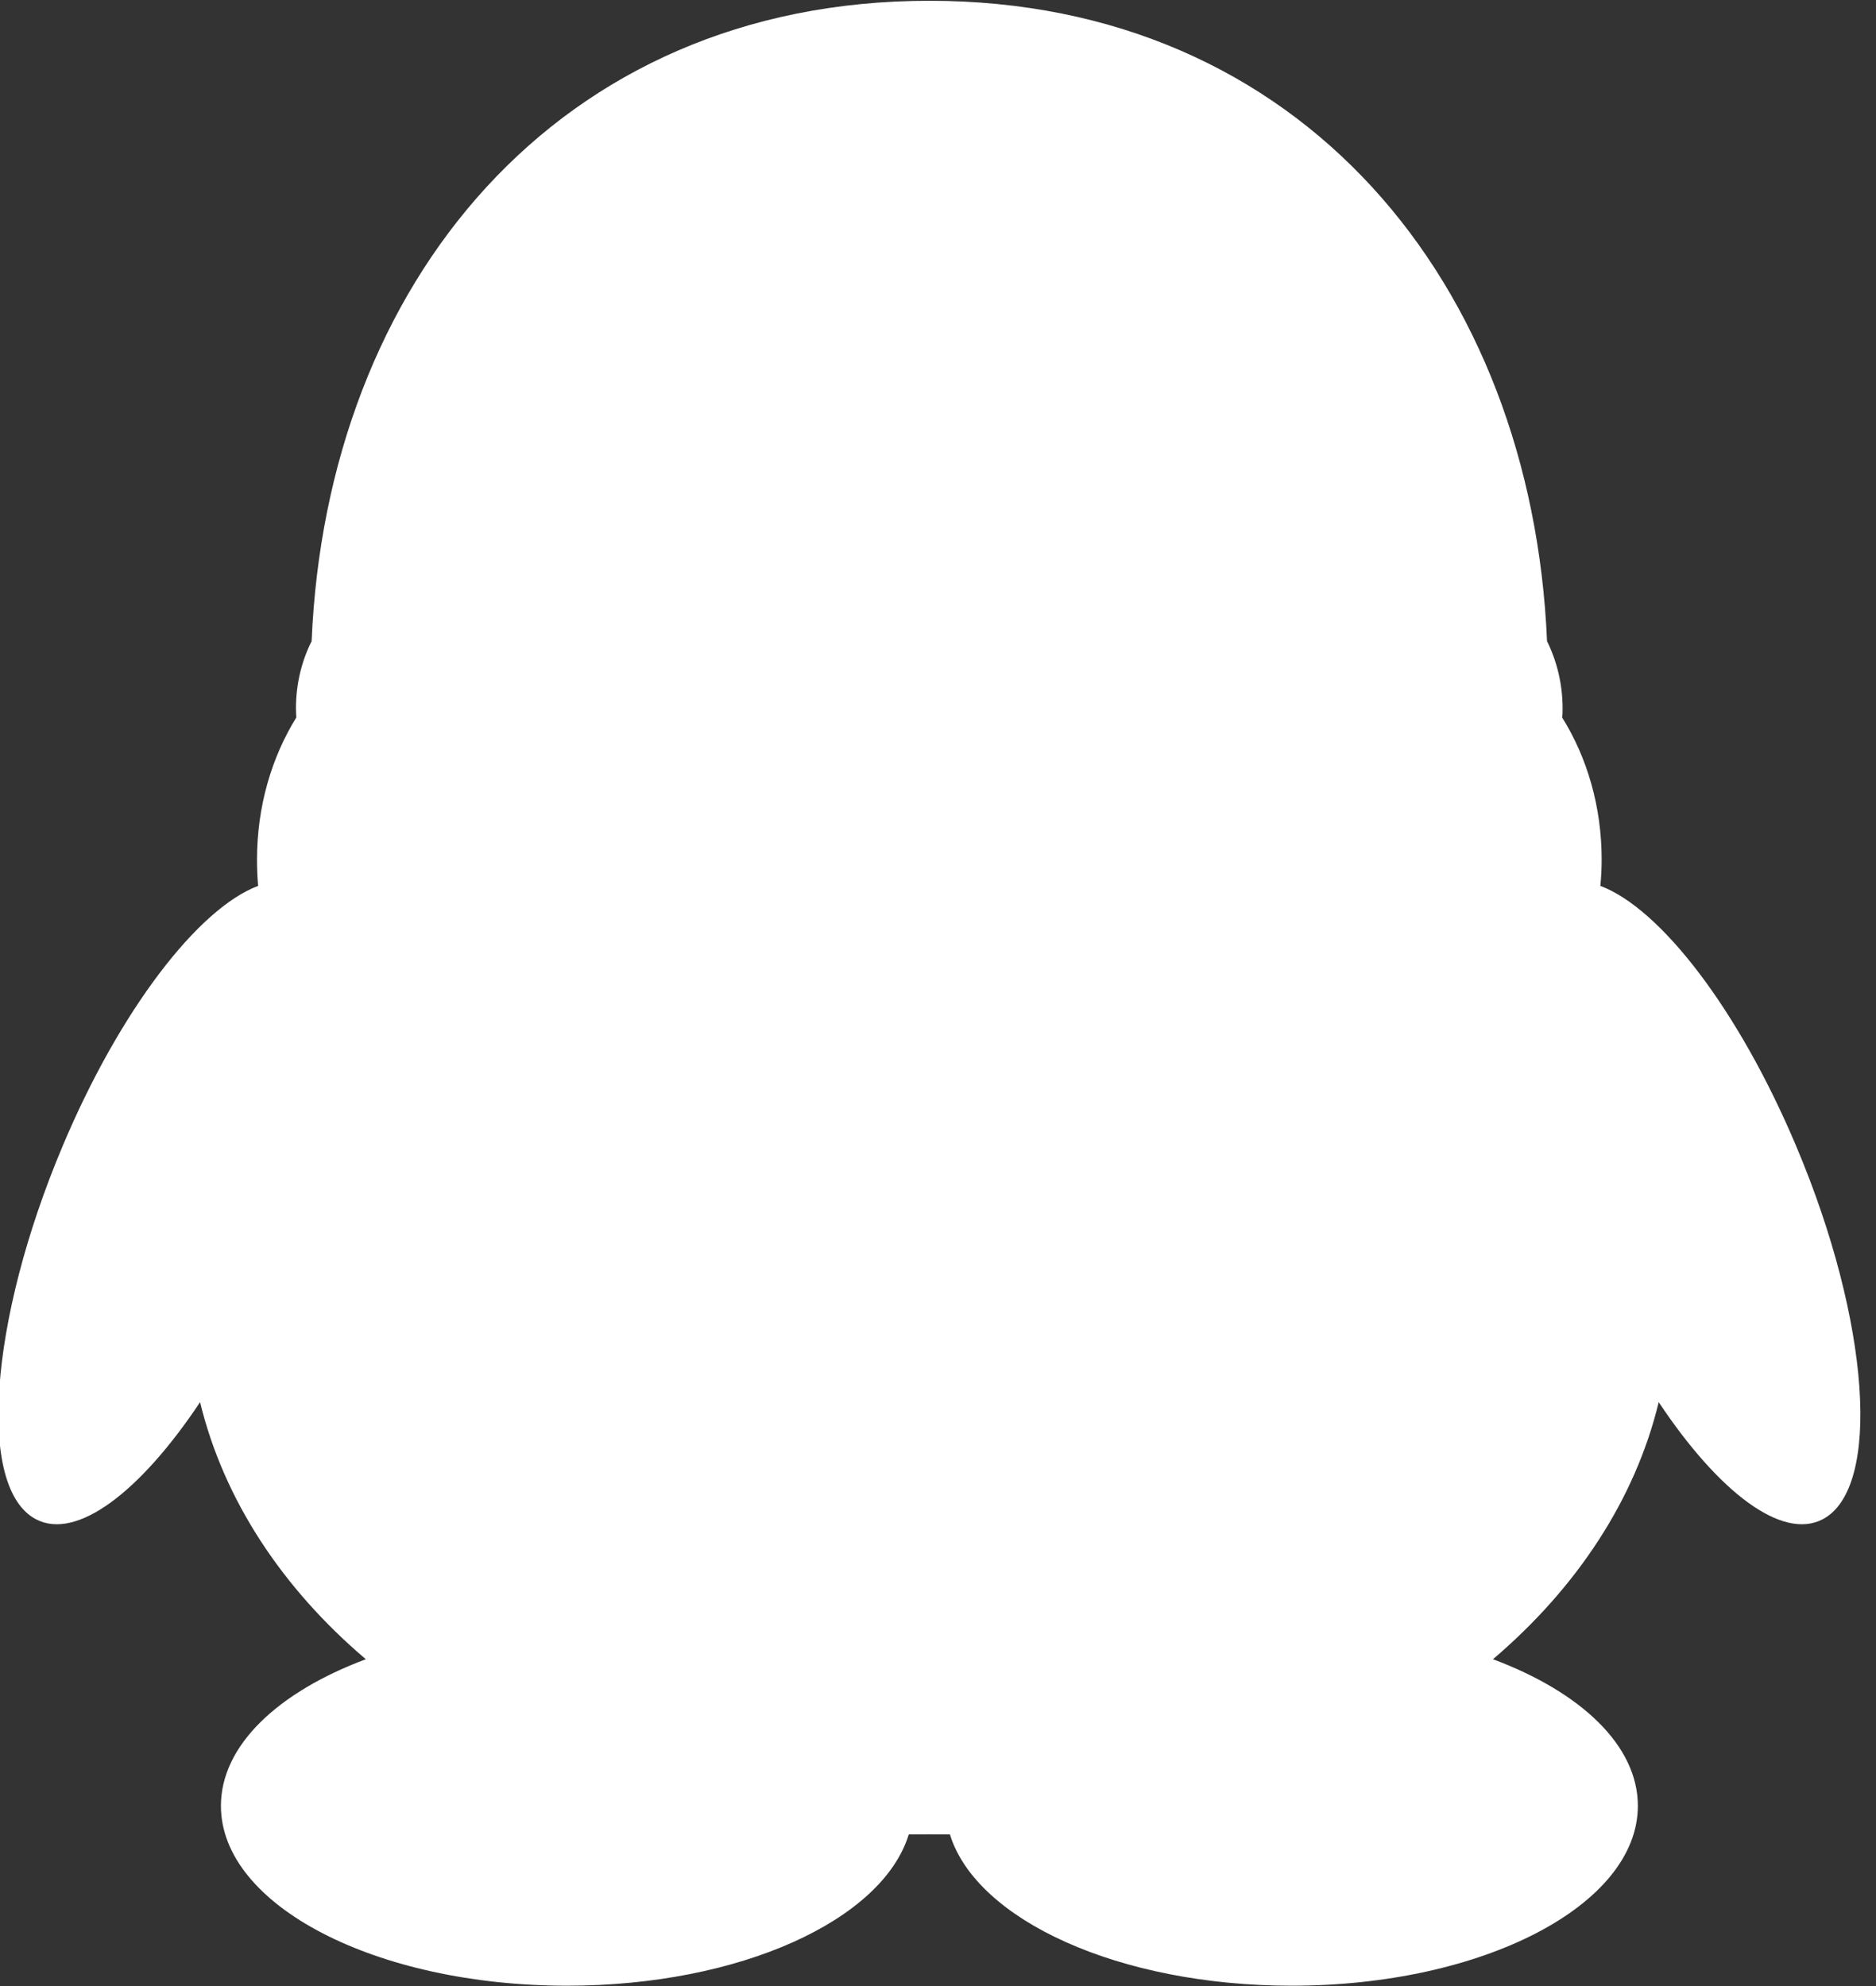 <svg 
 xmlns="http://www.w3.org/2000/svg"
 xmlns:xlink="http://www.w3.org/1999/xlink"
 width="17px" height="18px">
<rect width="100%" height="100%" fill="#333333" stroke="none"/>
<path fill-rule="evenodd"  fill="rgb(255, 255, 255)"
 d="M0.565,10.393 C-0.101,11.976 -0.209,13.487 0.325,13.769 C0.694,13.964 1.272,13.521 1.813,12.708 C2.028,13.594 2.558,14.395 3.315,15.038 C2.521,15.335 2.002,15.818 2.002,16.367 C2.002,17.269 3.406,17.997 5.139,17.997 C6.702,17.997 7.996,17.405 8.235,16.626 C8.299,16.625 8.546,16.625 8.608,16.626 C8.848,17.403 10.143,17.997 11.705,17.997 C13.438,17.997 14.842,17.267 14.842,16.367 C14.842,15.819 14.324,15.335 13.529,15.038 C14.285,14.394 14.817,13.594 15.031,12.708 C15.572,13.521 16.148,13.964 16.518,13.769 C17.052,13.487 16.947,11.976 16.279,10.393 C15.755,9.148 15.045,8.232 14.502,8.029 C14.510,7.951 14.514,7.870 14.514,7.791 C14.514,7.310 14.382,6.865 14.156,6.503 C14.160,6.475 14.160,6.447 14.160,6.419 C14.160,6.198 14.107,5.990 14.019,5.811 C13.881,2.576 11.796,0.007 8.422,0.007 C5.046,0.007 2.960,2.576 2.824,5.811 C2.734,5.990 2.682,6.198 2.682,6.419 C2.682,6.447 2.684,6.475 2.685,6.503 C2.461,6.865 2.329,7.309 2.329,7.791 C2.329,7.870 2.332,7.950 2.339,8.029 C1.799,8.232 1.087,9.150 0.565,10.393 L0.565,10.393 Z"/>
</svg>